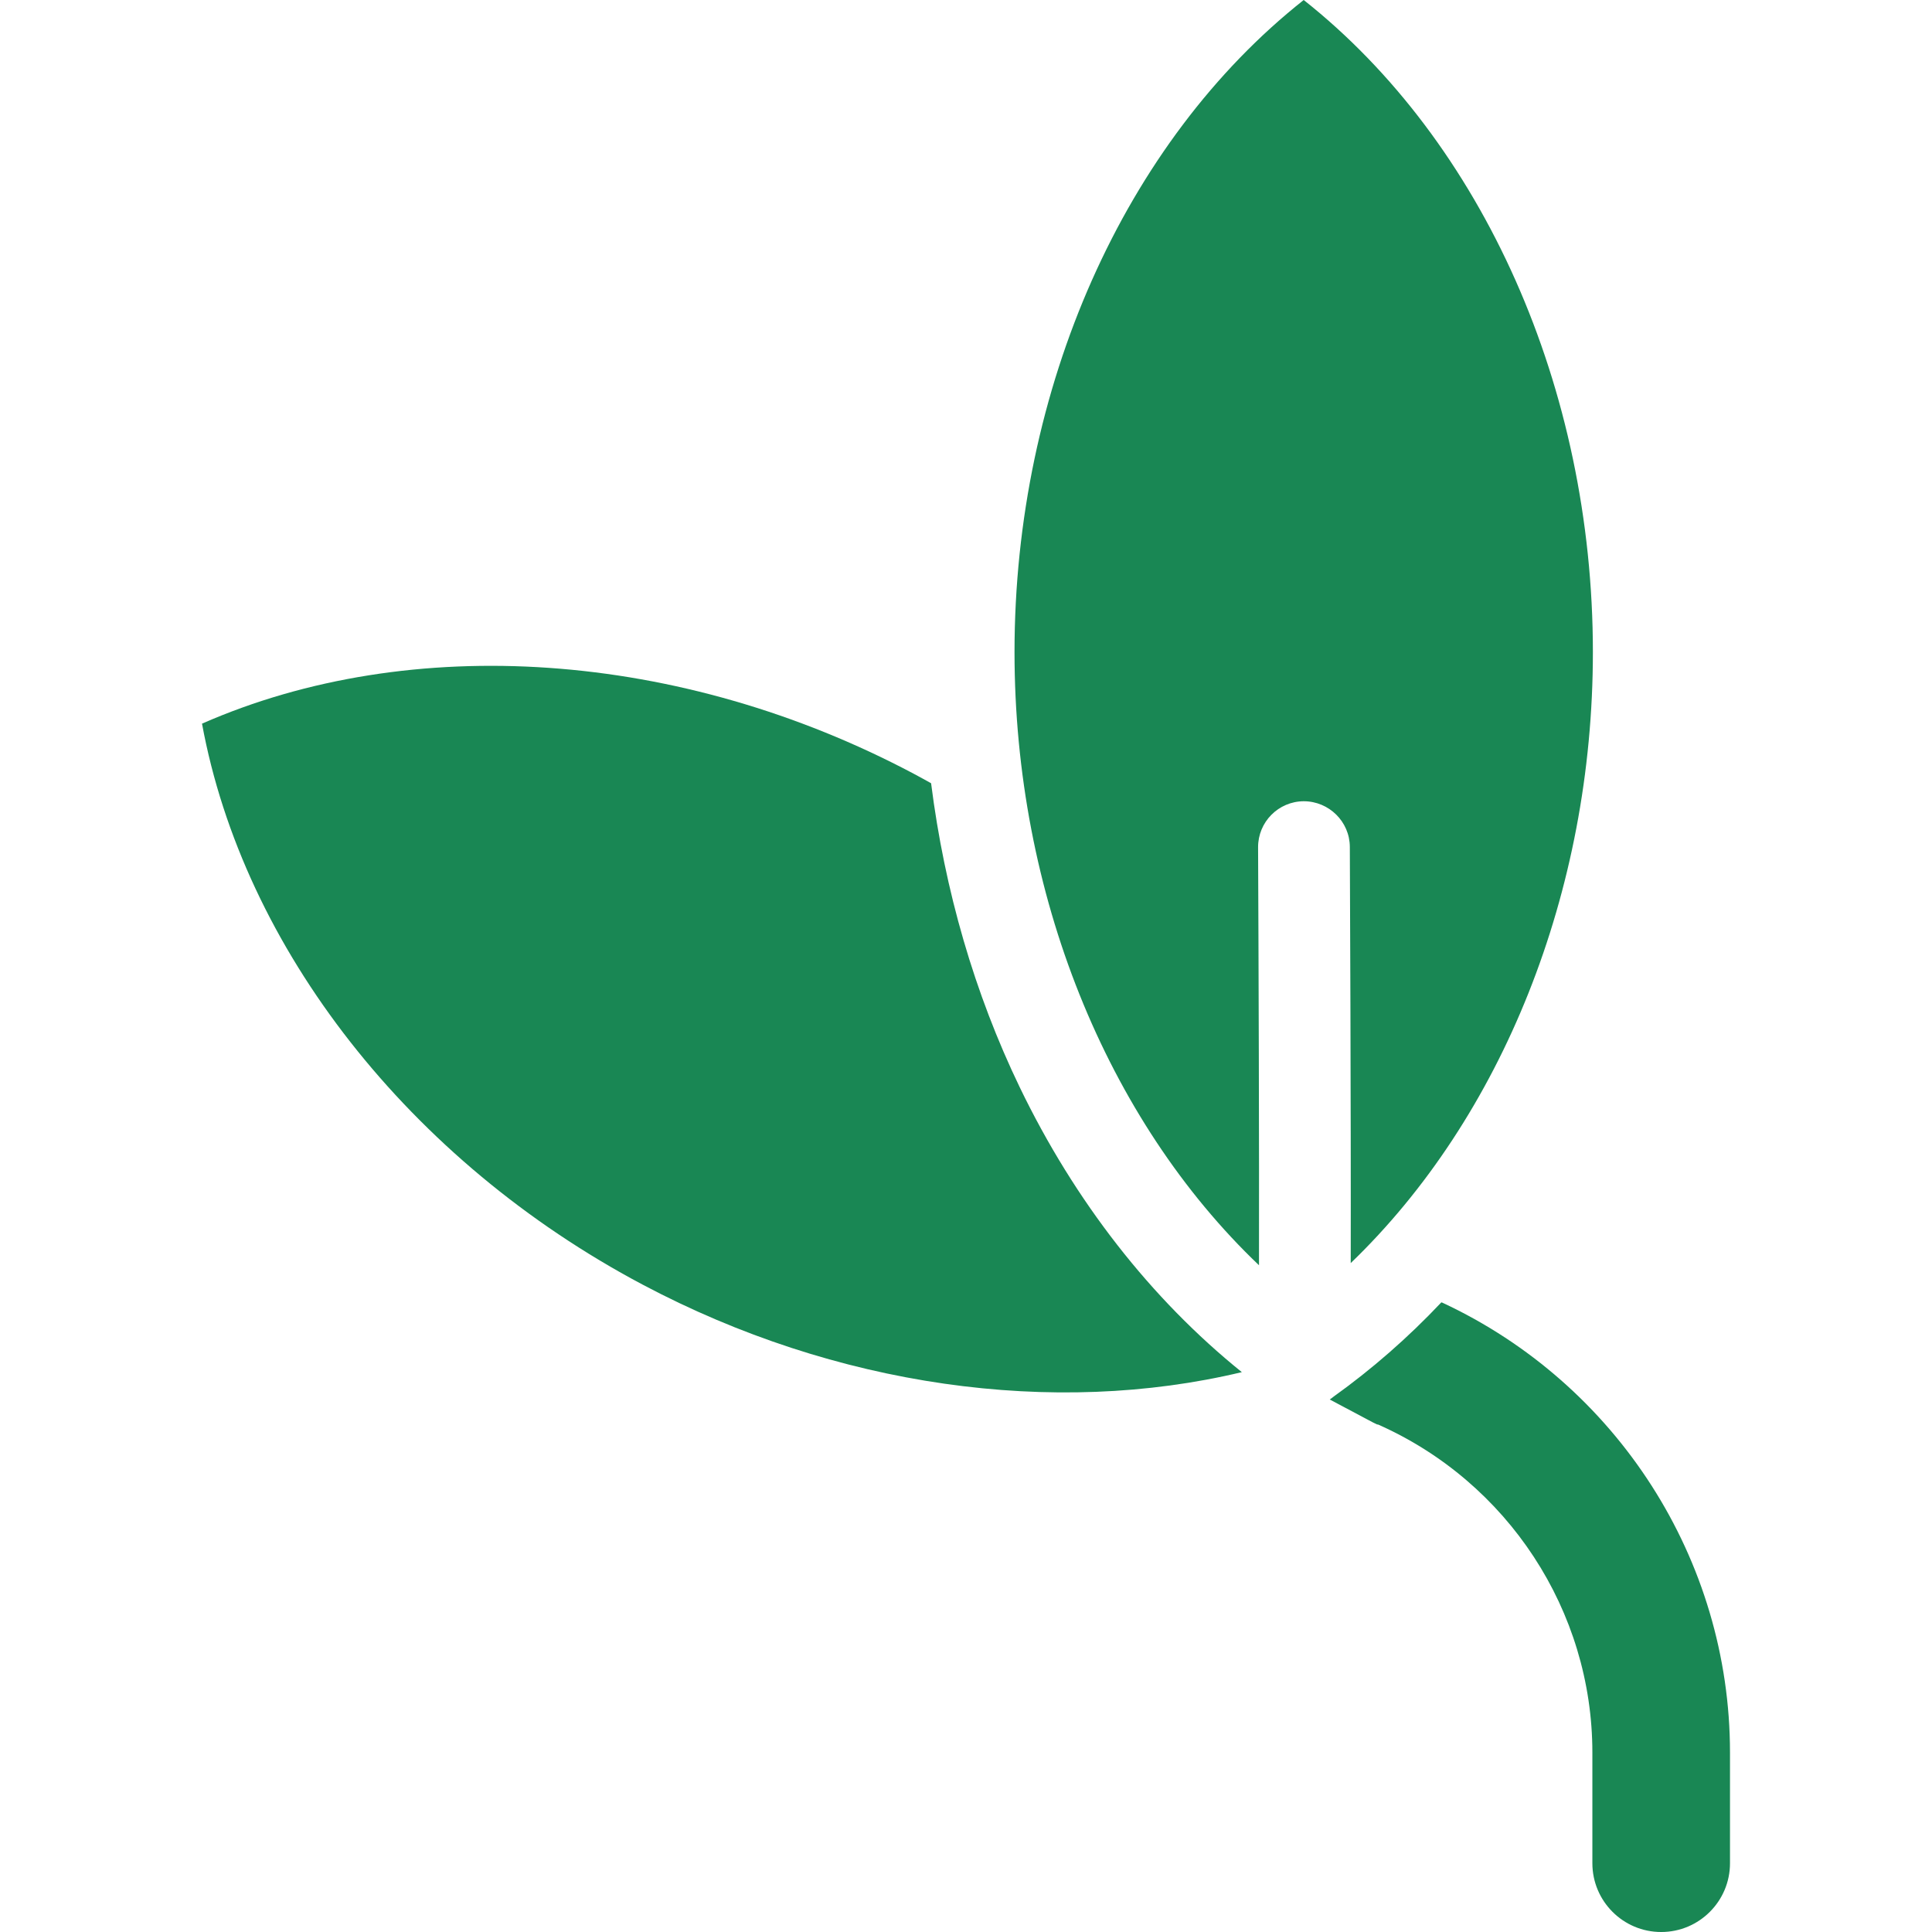 <?xml version="1.0" encoding="iso-8859-1"?>
<!-- Uploaded to: SVG Repo, www.svgrepo.com, Generator: SVG Repo Mixer Tools -->
<svg fill="#198754" height="800px" width="800px" version="1.1" id="Layer_1" xmlns="http://www.w3.org/2000/svg"
     viewBox="0 0 512 512" xml:space="preserve">
<g>
	<g>
		<path d="M270.248,288.151c-11.978-24.828-19.911-52.212-23.497-80.583c-1.537-0.856-3.076-1.709-4.634-2.535
			c-61.791-32.768-133.154-37.597-188.582-13.26c10.95,59.537,54.983,115.902,116.774,148.67
			c51.198,27.151,108.959,35.099,158.791,23.19C305.05,344.253,284.834,318.384,270.248,288.151z"/>
	</g>
</g>
<g>
	<g>
		<path d="M382.212,345.206c-0.044-0.021-0.202-0.041-0.247-0.063c-8.799,9.334-18.379,17.69-28.497,24.94
			c-0.334,0.283-0.71,0.551-1.073,0.798l11.386,6.046c0.381,0.202,0.761,0.39,1.156,0.565c0.017,0.007,0.257,0.016,0.274,0.023
			c34.361,15.232,56.785,49.351,56.785,86.939v29.311c0,10.071,8.165,18.236,18.236,18.236c10.071,0,18.236-8.165,18.236-18.236
			v-29.311C458.465,413.267,428.477,366.751,382.212,345.206z"/>
	</g>
</g>
<g>
	<g>
		<path d="M345.494,0c-47.476,37.563-76.637,102.87-76.637,172.817c0,63.92,24.363,123.949,64.789,162.488
			c0.064-30.4-0.102-80.612-0.241-110.754c-0.03-6.714,5.388-12.183,12.101-12.213c6.672,0.002,12.183,5.387,12.213,12.101
			c0.017,3.791,0.321,71.125,0.237,110.29c40.061-38.56,64.175-98.314,64.175-161.913C422.131,102.87,392.97,37.564,345.494,0z"/>
	</g>
</g>
</svg>